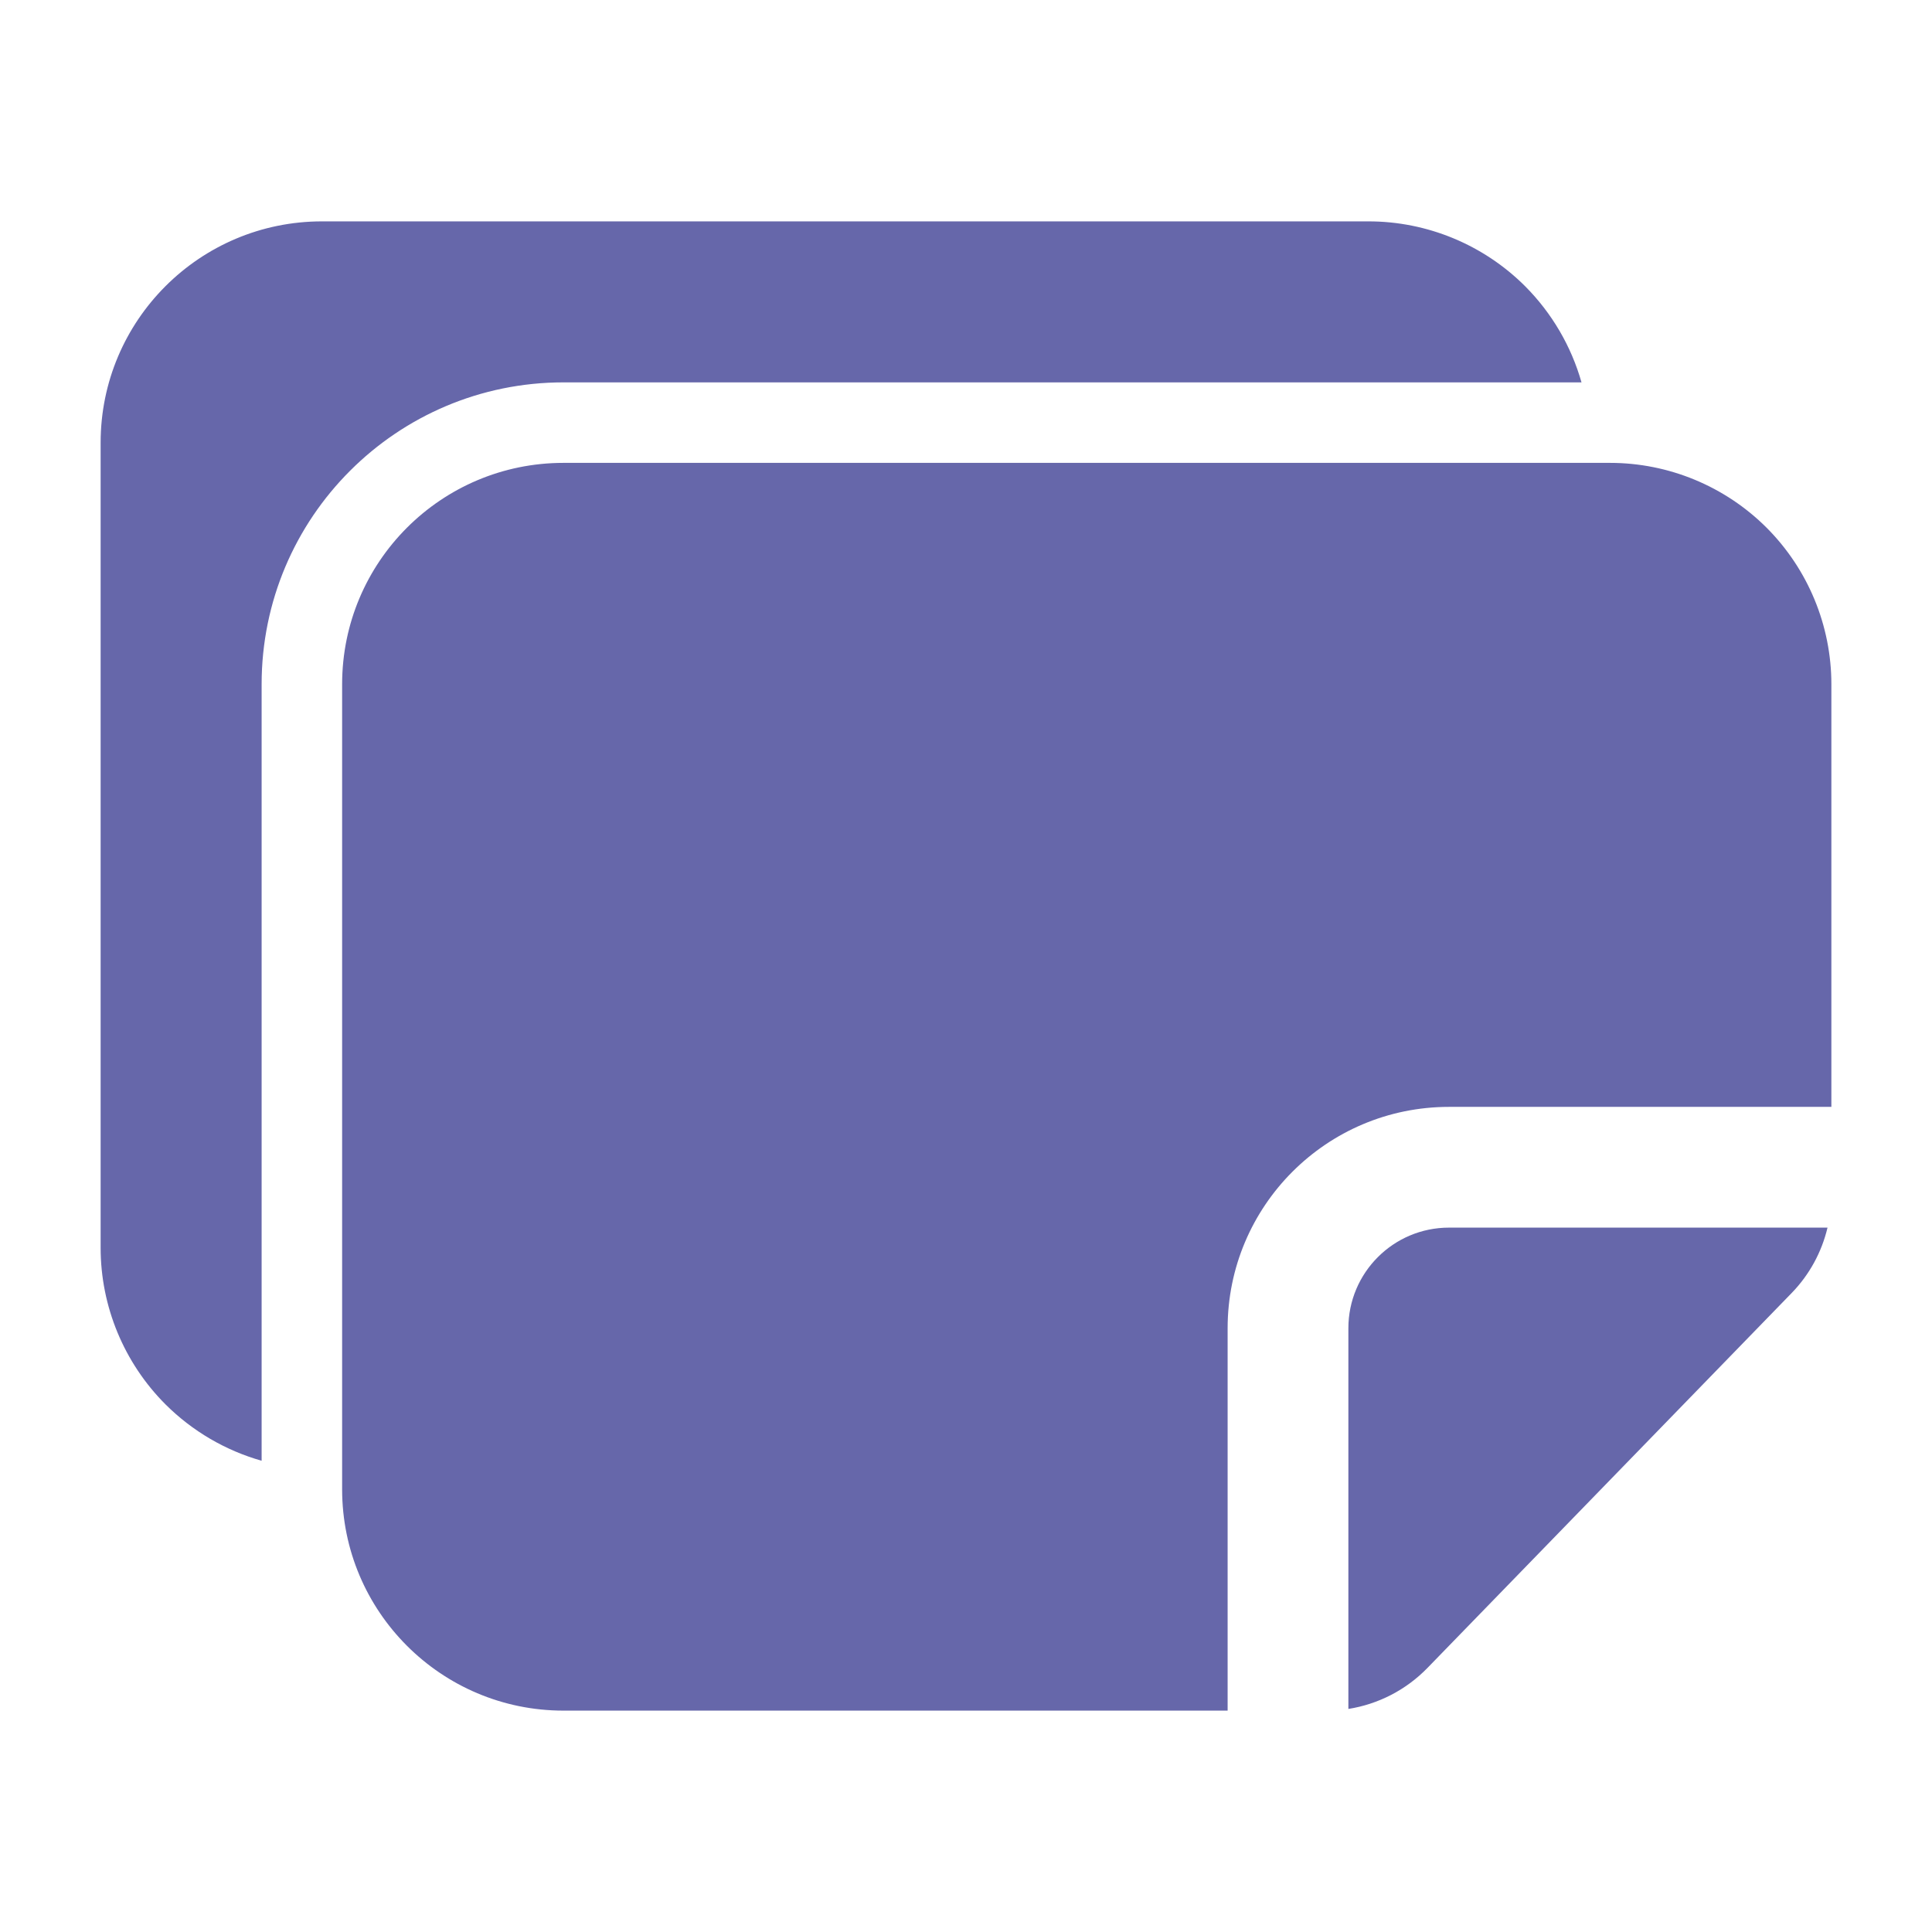 <svg xmlns="http://www.w3.org/2000/svg" fill-rule="evenodd" stroke-linejoin="round" stroke-miterlimit="2" clip-rule="evenodd" viewBox="0 0 24 24" id="stack">
  <path d="M3.25,18.146l0,-9.646c0,-2.071 1.679,-3.75 3.75,-3.75l12.646,0c-0.127,-0.448 -0.367,-0.86 -0.701,-1.195c-0.516,-0.515 -1.216,-0.805 -1.945,-0.805c-3.271,0 -9.729,0 -13,0c-1.519,-0 -2.75,1.231 -2.75,2.75l0,10c0,0.729 0.29,1.429 0.805,1.945c0.335,0.334 0.747,0.574 1.195,0.701Z" fill="#6667aa" class="color000000 svgShape"></path>
  <path d="M15.25,21.25l-0,-4.75c-0,-1.519 1.231,-2.75 2.75,-2.75l4.75,0l-0,-5.25c0,-0.729 -0.29,-1.429 -0.805,-1.945c-0.516,-0.515 -1.216,-0.805 -1.945,-0.805c-3.271,0 -9.729,0 -13,0c-1.519,-0 -2.75,1.231 -2.75,2.75l0,10c0,1.519 1.231,2.75 2.75,2.75l8.25,0Zm7.452,-6l-4.702,0c-0.69,0 -1.25,0.56 -1.25,1.25l0,4.729c0.372,-0.059 0.717,-0.236 0.983,-0.51c0.904,-0.931 3.634,-3.741 4.522,-4.655c0.222,-0.228 0.375,-0.51 0.447,-0.814Z" fill="#6667aa" class="color000000 svgShape"></path>
</svg>
